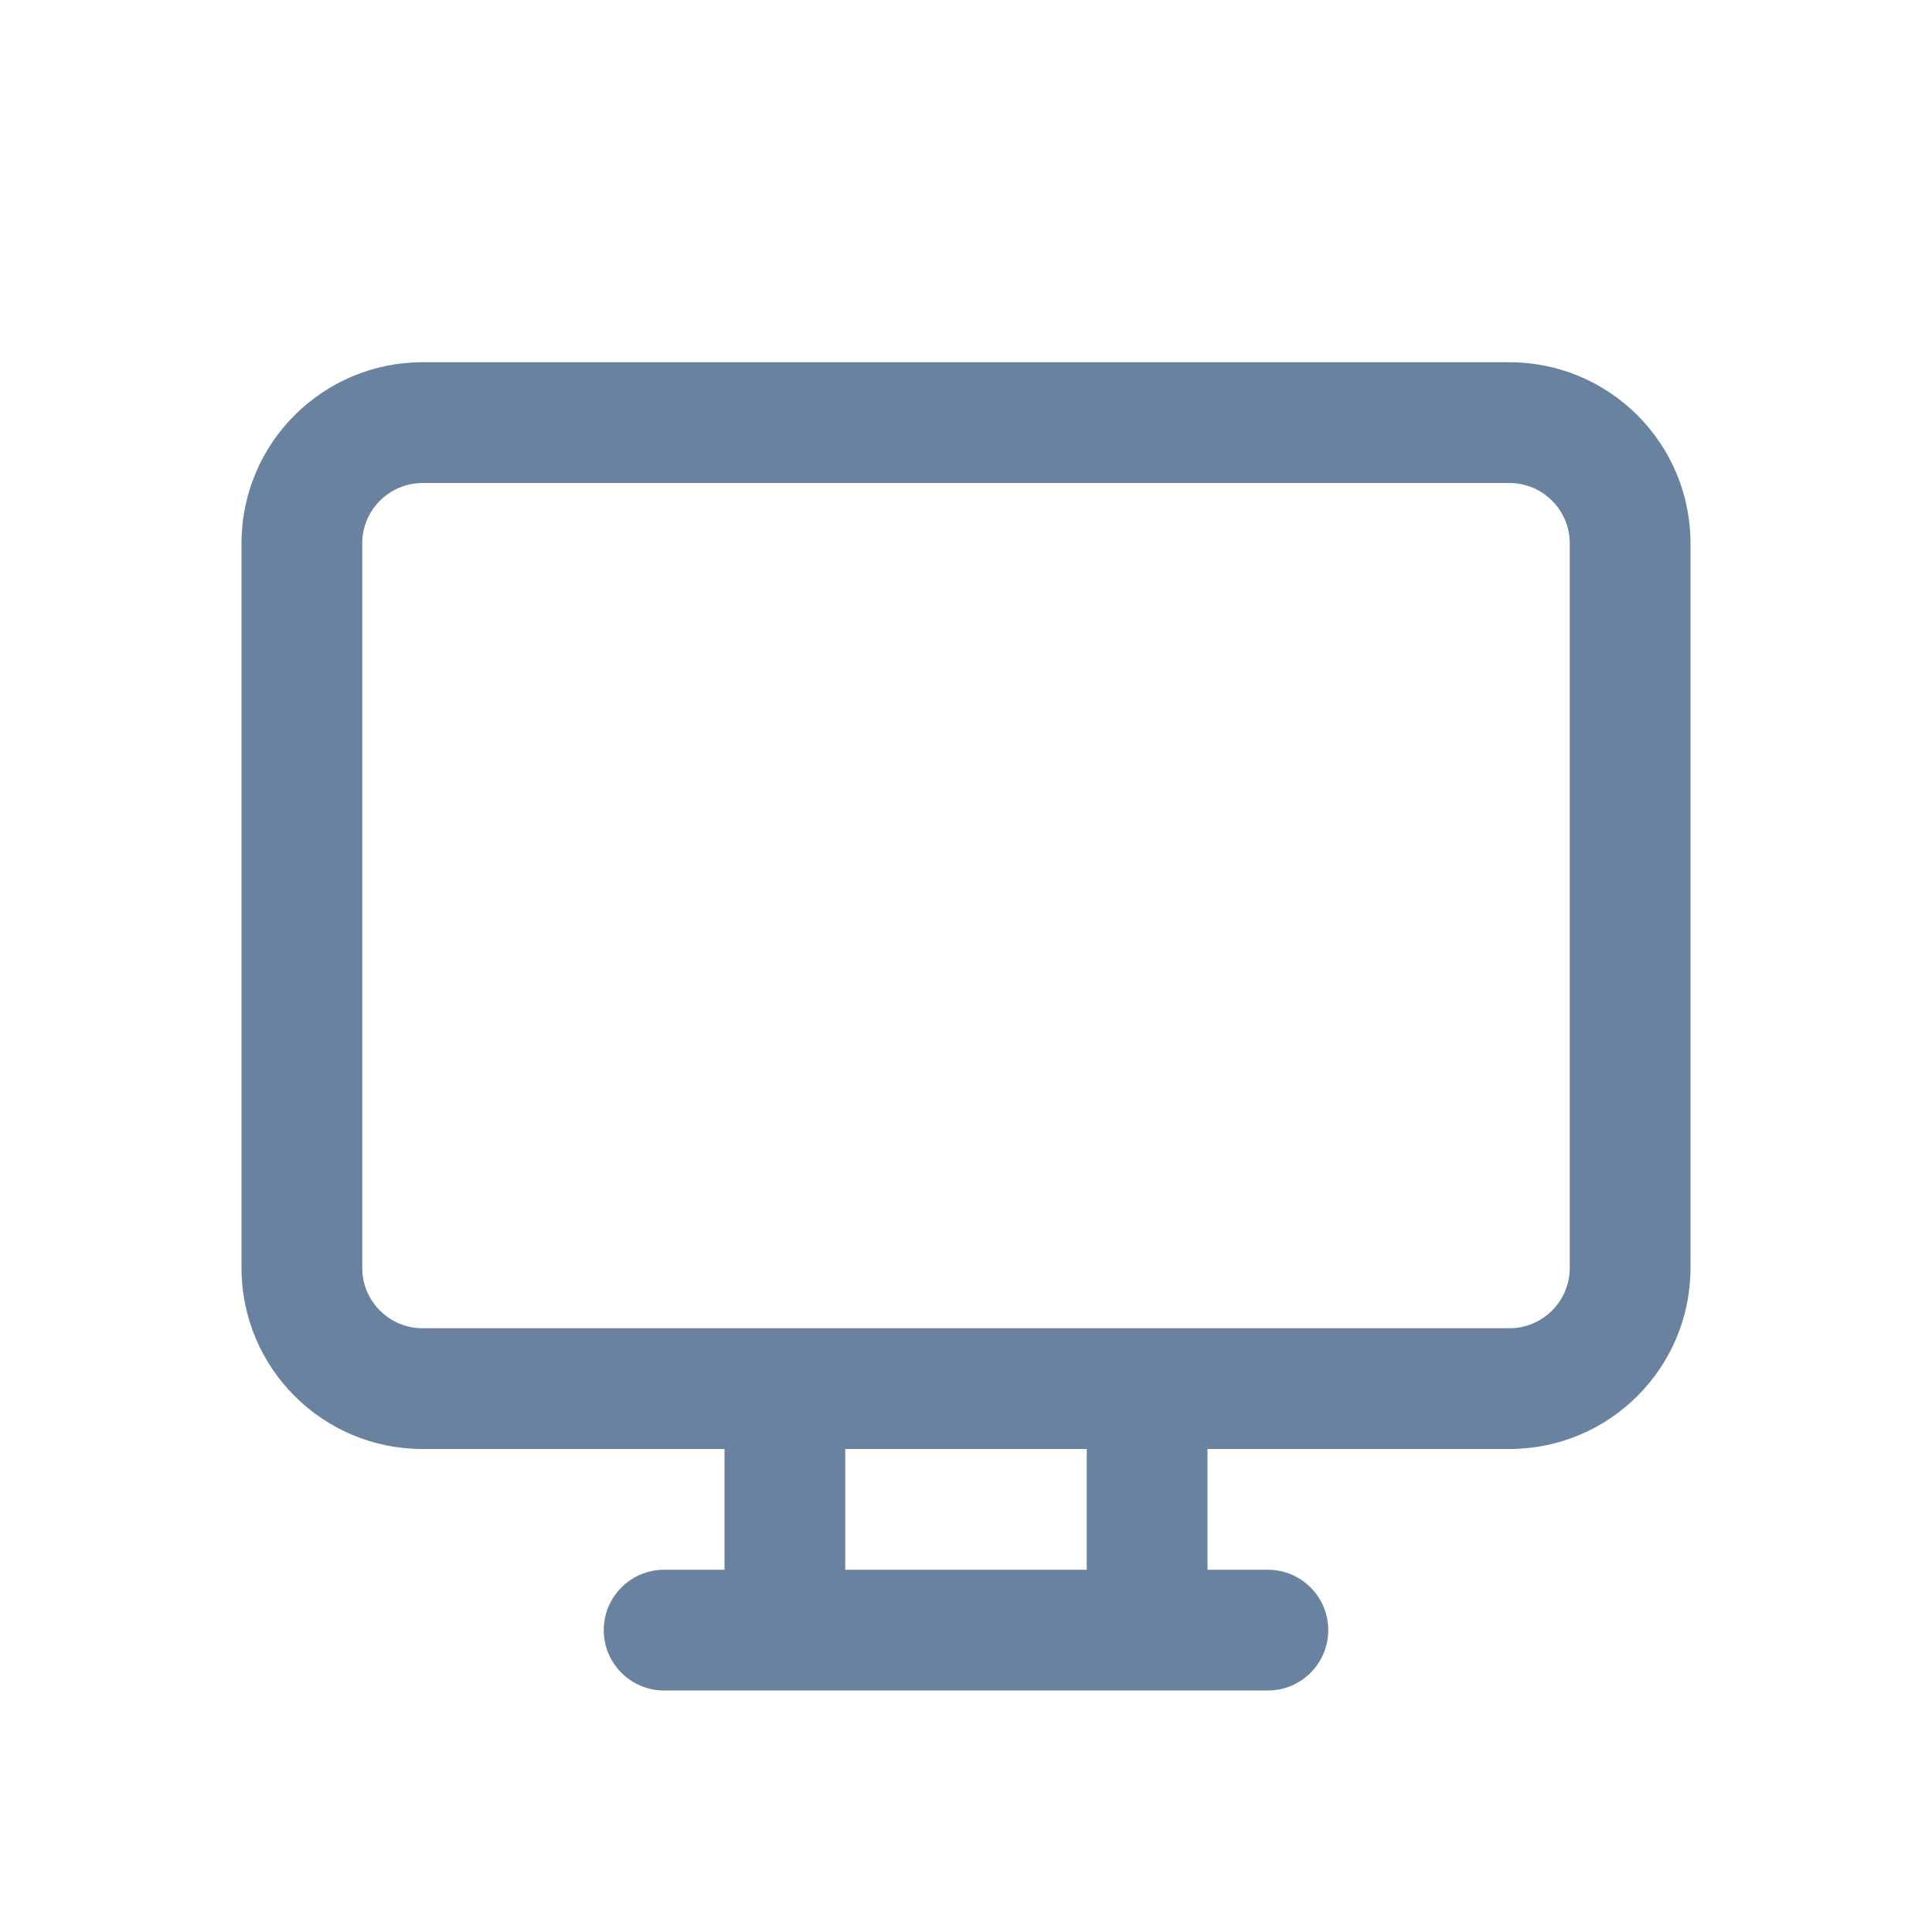 <svg width="24" height="24" viewBox="0 0 24 24" fill="none" xmlns="http://www.w3.org/2000/svg">
<path fill-rule="evenodd" clip-rule="evenodd" d="M3 6.75C3 5.507 4.007 4.5 5.25 4.5H18.75C19.993 4.5 21 5.507 21 6.75V15.75C21 16.993 19.993 18 18.75 18H15V19.5H15.75C16.164 19.5 16.5 19.836 16.5 20.25C16.5 20.664 16.164 21 15.75 21H8.25C7.836 21 7.5 20.664 7.5 20.25C7.5 19.836 7.836 19.5 8.25 19.5H9V18H5.25C4.007 18 3 16.993 3 15.75V6.75ZM10.5 18V19.5H13.5V18H10.5ZM5.25 16.5C4.836 16.5 4.5 16.164 4.5 15.75V6.75C4.5 6.336 4.836 6 5.25 6H18.75C19.164 6 19.5 6.336 19.5 6.75V15.75C19.5 16.164 19.164 16.5 18.75 16.5H5.25Z" fill="#69829F"/>
</svg>
